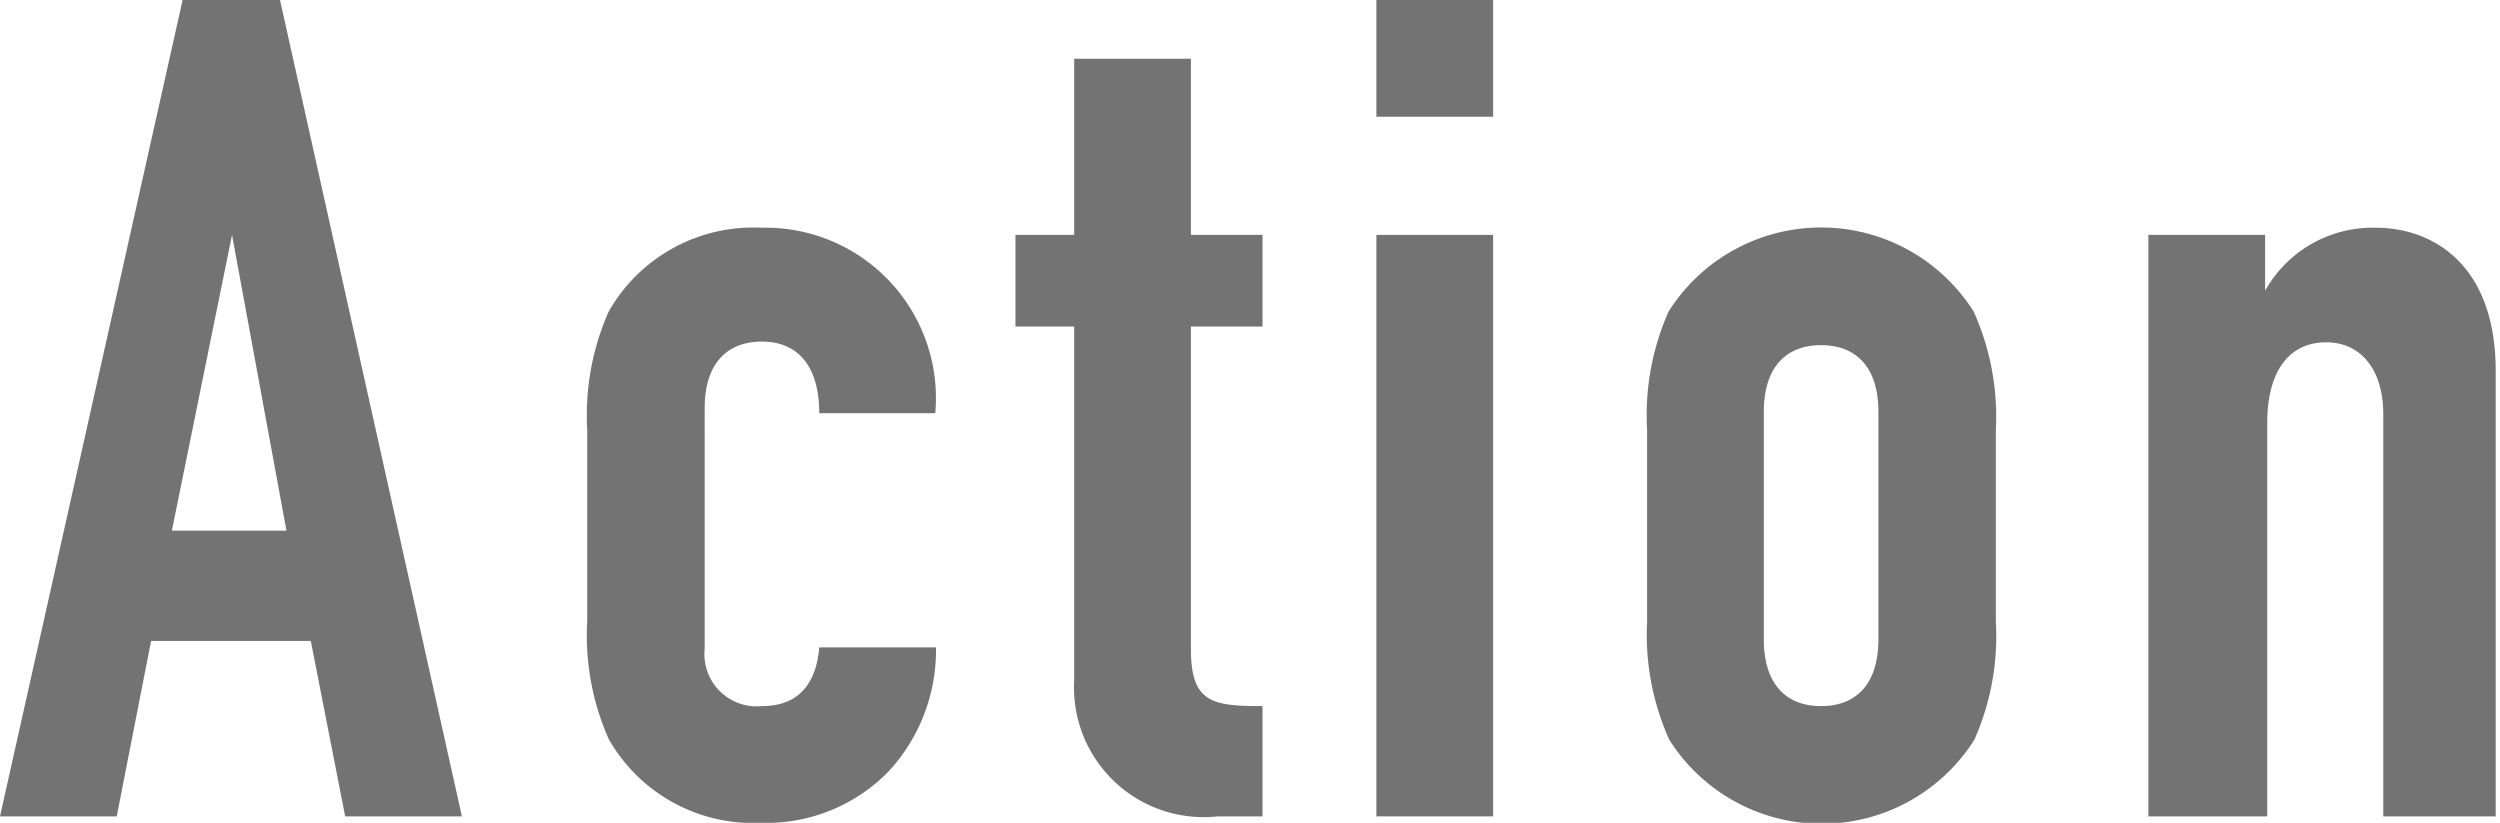 <svg xmlns="http://www.w3.org/2000/svg" width="34.91" height="11.49" viewBox="0 0 34.91 11.49"><defs><style>.cls-1{fill:#737373;}</style></defs><title>label-action</title><g id="レイヤー_2" data-name="レイヤー 2"><g id="Labo"><path class="cls-1" d="M2.55,0H3.91L6.45,11.4H4.82L4.34,8.95H2.11L1.63,11.4H0Zm.69,3.28h0L2.4,7.41H4Z"/><path class="cls-1" d="M9.84,9.06a.73.73,0,0,0,.8.8c.62,0,.77-.46.8-.82h1.63a2.49,2.49,0,0,1-.66,1.73,2.38,2.38,0,0,1-1.78.72,2.32,2.32,0,0,1-2.13-1.17,3.57,3.57,0,0,1-.3-1.65V6a3.57,3.57,0,0,1,.3-1.65,2.32,2.32,0,0,1,2.13-1.17,2.38,2.38,0,0,1,2.43,2.59H11.44c0-.66-.3-1-.8-1s-.8.32-.8.93Z"/><path class="cls-1" d="M15,.82h1.63V3.28h1V4.56h-1v4.5c0,.75.29.8,1,.8V11.4H17a1.81,1.81,0,0,1-2-1.9V4.56h-.82V3.28H15Z"/><path class="cls-1" d="M19.22,0h1.63V1.63H19.22Zm0,3.28h1.63V11.4H19.22Z"/><path class="cls-1" d="M23,6a3.57,3.57,0,0,1,.3-1.65,2.52,2.52,0,0,1,4.26,0A3.57,3.57,0,0,1,27.87,6V8.68a3.57,3.57,0,0,1-.3,1.65,2.52,2.52,0,0,1-4.26,0A3.57,3.57,0,0,1,23,8.68Zm1.63,2.93c0,.61.3.93.8.93s.8-.32.8-.93V5.75c0-.61-.3-.93-.8-.93s-.8.32-.8.93Z"/><path class="cls-1" d="M30,3.28h1.63v.78h0a1.72,1.72,0,0,1,1.54-.88c.82,0,1.68.53,1.68,2V11.4H33.28V5.78c0-.59-.29-1-.8-1s-.82.4-.82,1.12V11.4H30Z"/></g></g></svg>